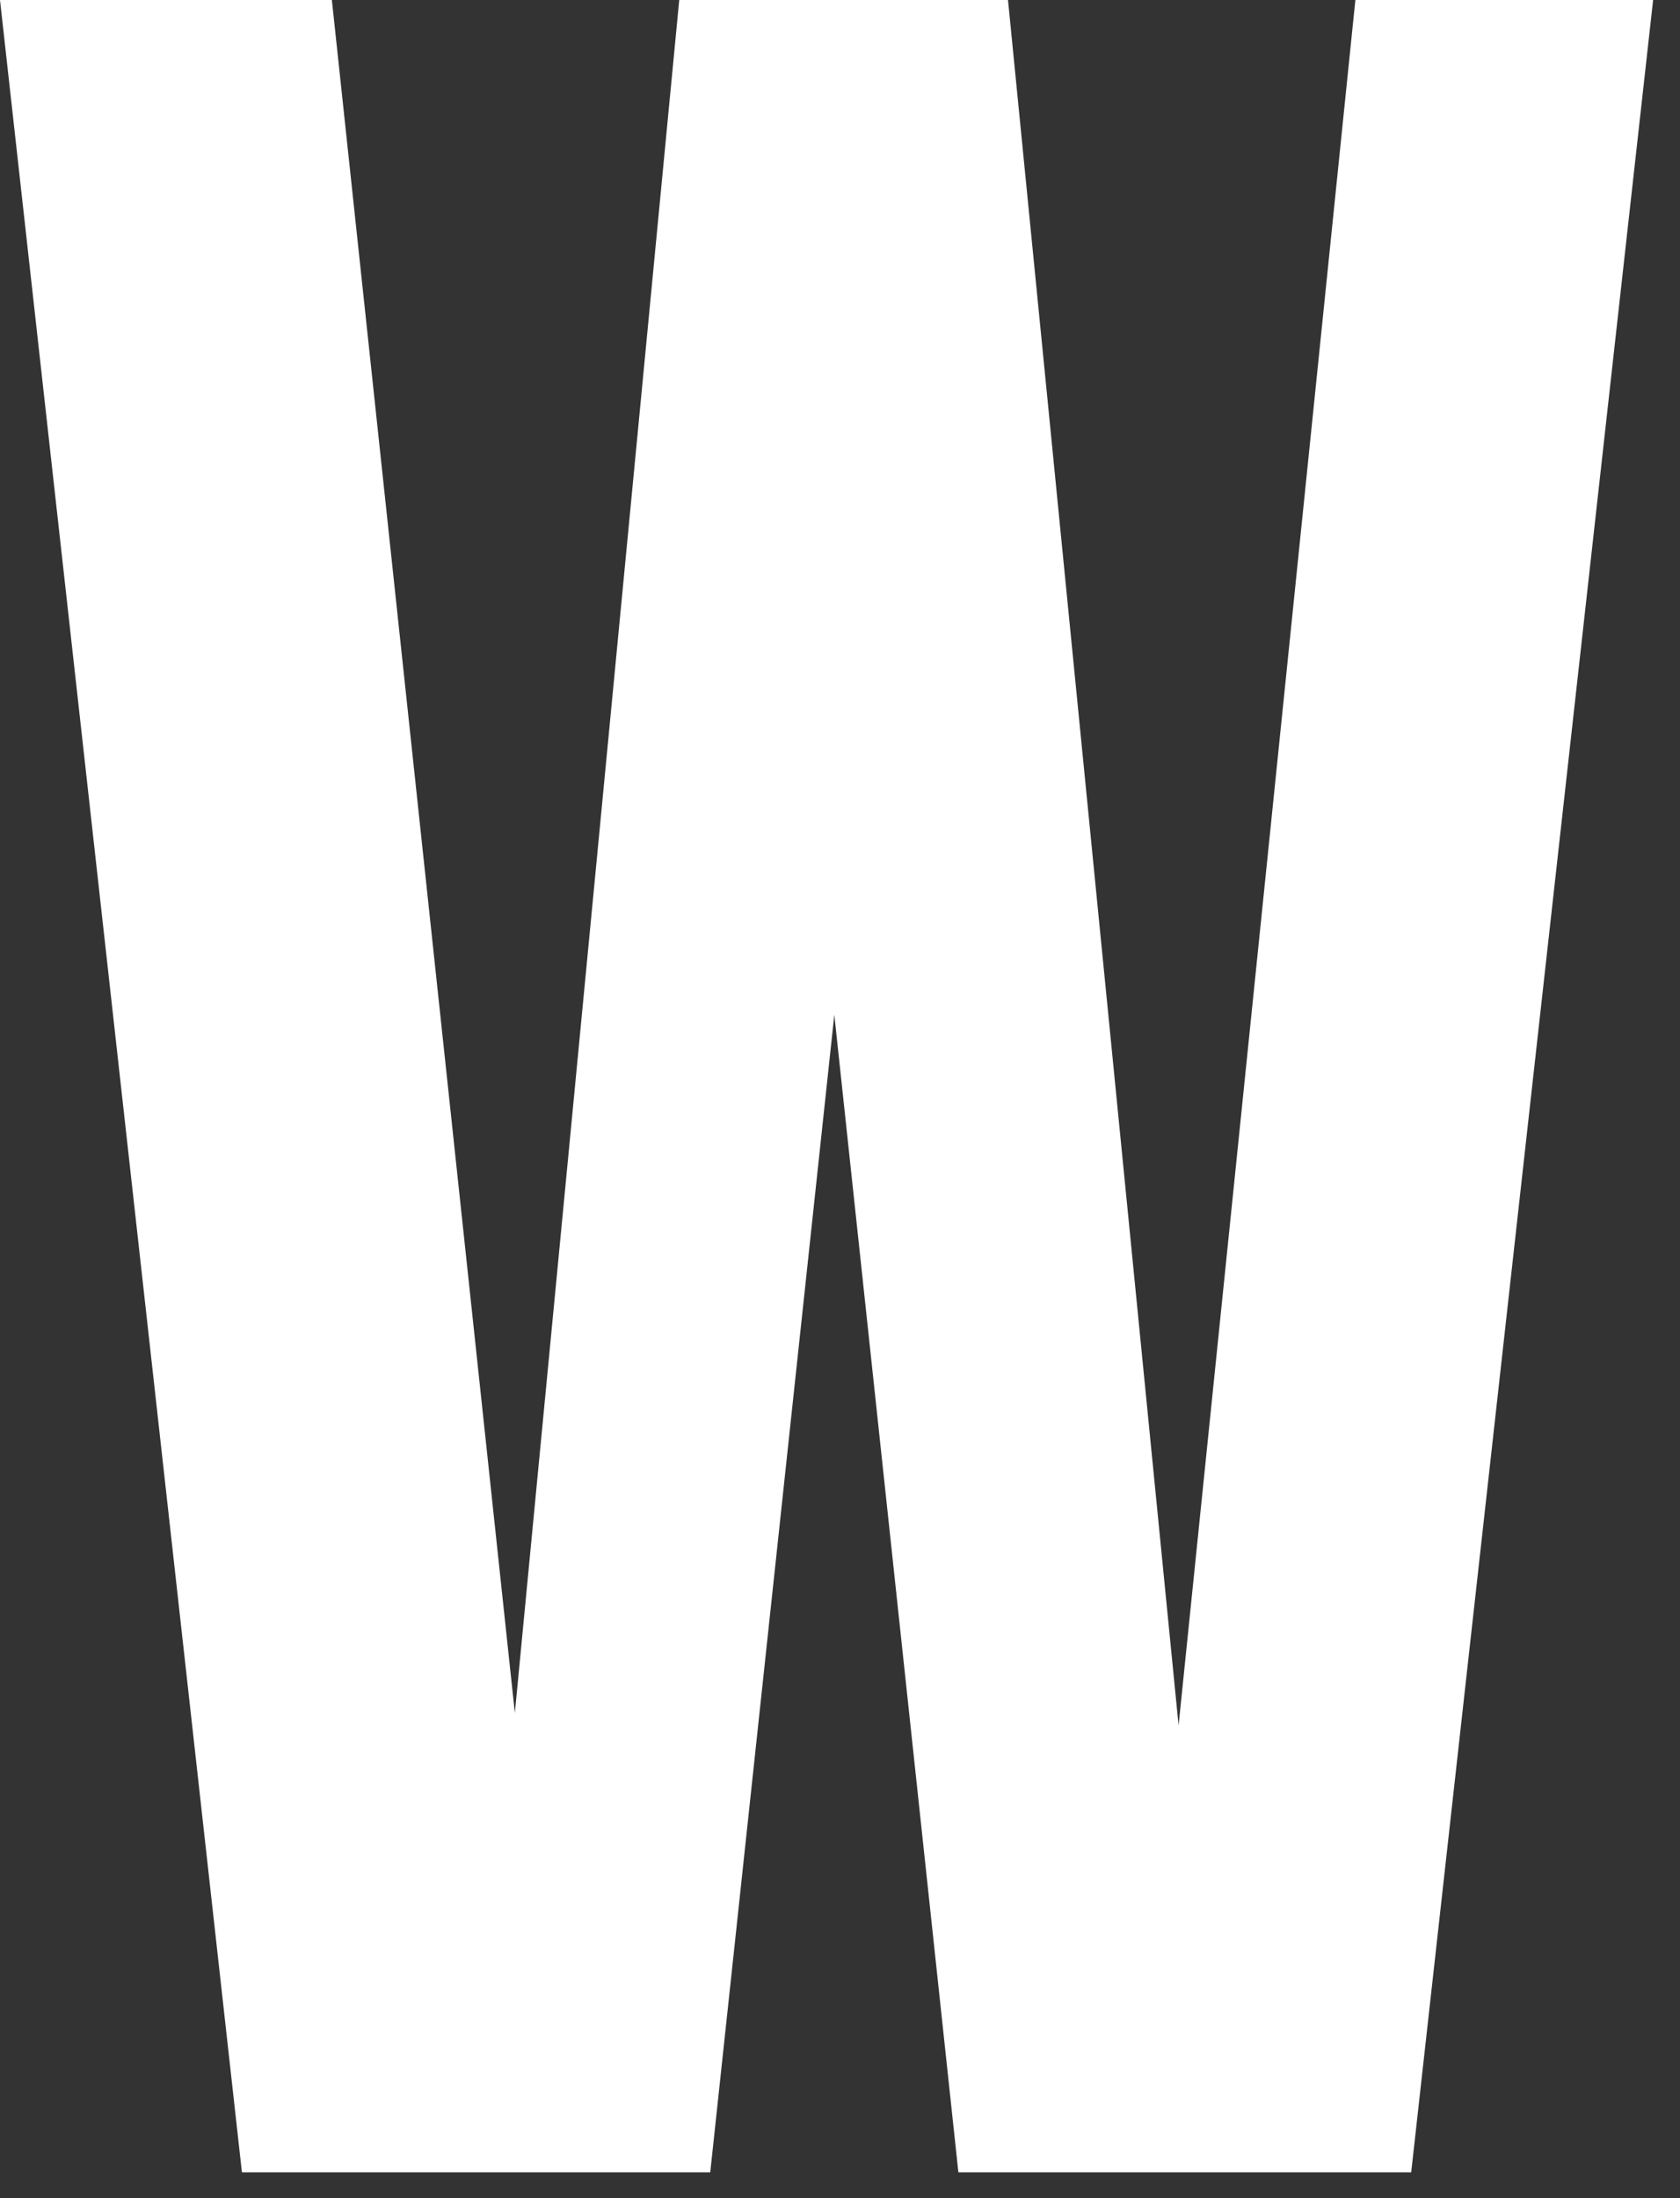 <?xml version="1.0" encoding="utf-8"?>
<svg xmlns="http://www.w3.org/2000/svg" fill="none" height="100%" overflow="visible" preserveAspectRatio="none" style="display: block;" viewBox="0 0 52 68" width="100%">
<rect x="0" y="0" width="52" height="68" fill="#333333" stroke="none"/>
<path d="M29.664 67.2L25.824 31.392L21.984 67.2H7.488L0 0H10.272L15.936 52.992L21.024 0H31.2L36.48 53.376L41.952 0H51.168L43.68 67.2H29.664Z" fill="white" id="Vector"/>
</svg>
